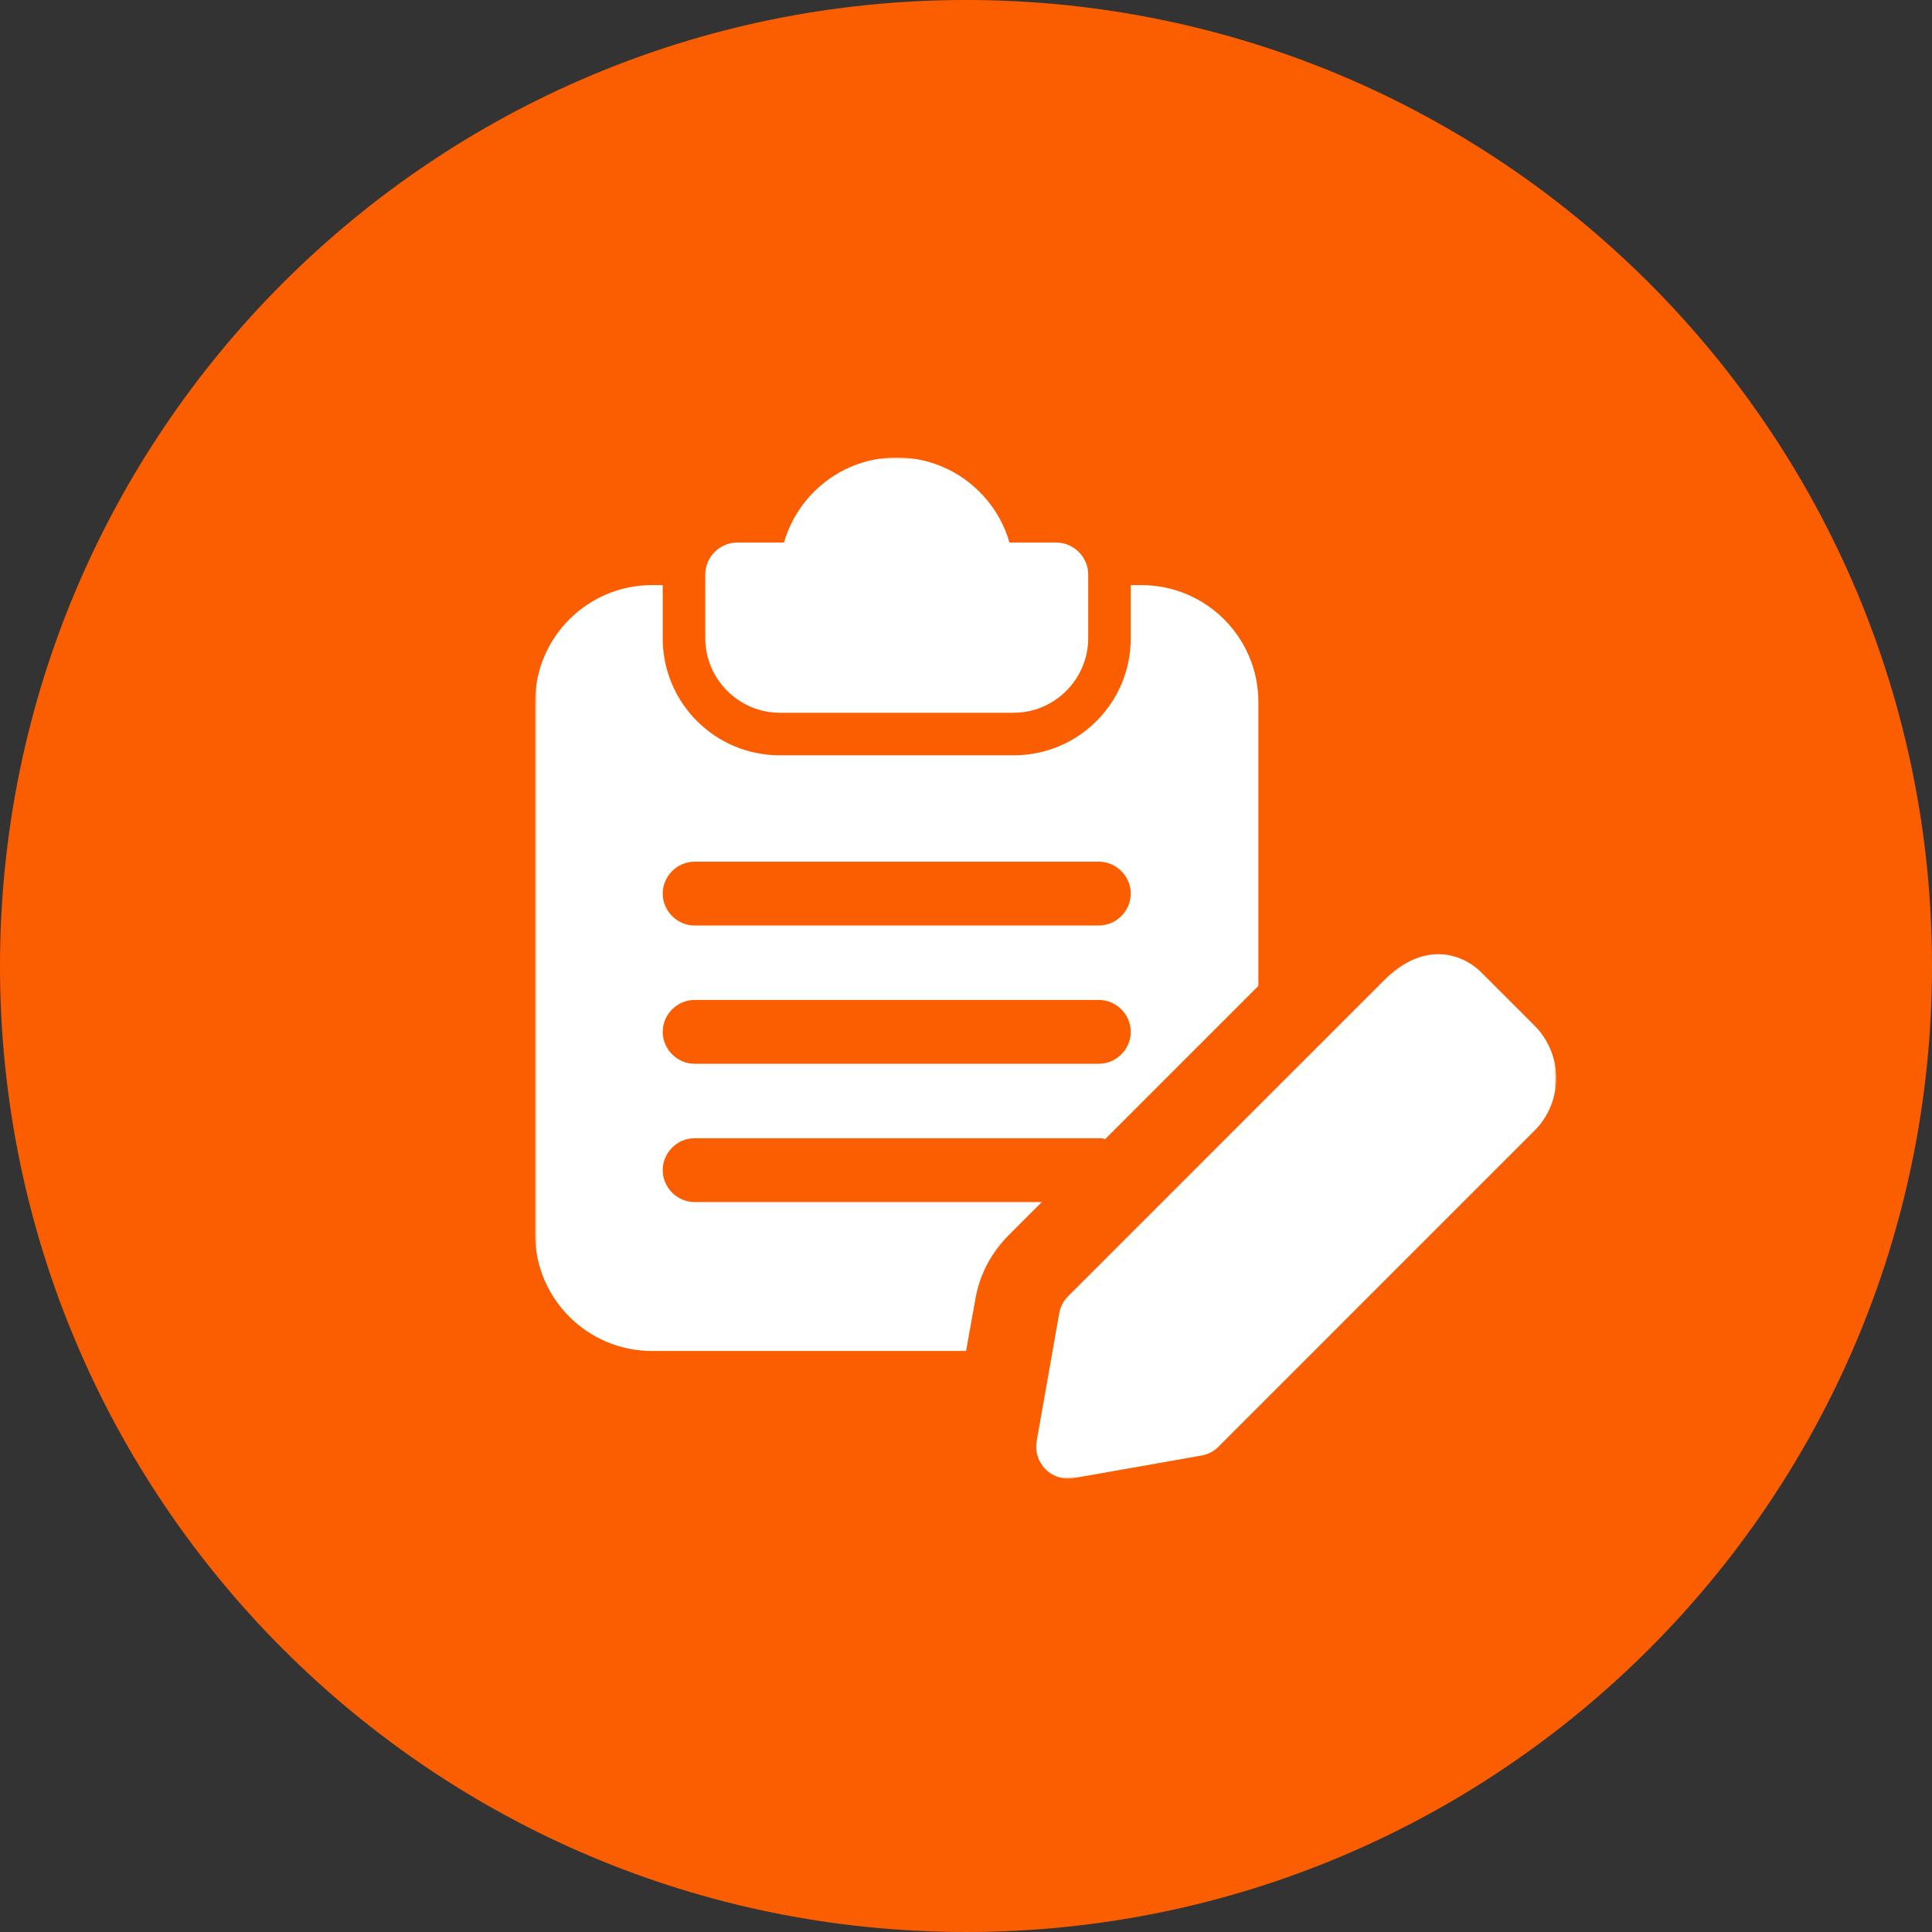 <?xml version="1.0" encoding="UTF-8"?> <svg xmlns="http://www.w3.org/2000/svg" width="473" height="473" viewBox="0 0 473 473" fill="none"><rect x="0" y="0" width="473" height="473" fill="#333333" stroke="none"/><g clip-path="url(#clip0_14_41)"><path d="M236.5 473C367.115 473 473 367.115 473 236.5C473 105.885 367.115 0 236.5 0C105.885 0 0 105.885 0 236.5C0 367.115 105.885 473 236.5 473Z" fill="#FA5E00"></path><mask id="mask0_14_41" style="mask-type:luminance" maskUnits="userSpaceOnUse" x="131" y="112" width="250" height="250"><path d="M381 112H131V362H381V112Z" fill="white"></path></mask><g mask="url(#mask0_14_41)"><path d="M258.604 132.833H247.146C243.708 120.854 232.667 112 219.542 112C206.417 112 195.375 120.854 191.938 132.833H180.479C176.208 132.833 172.667 136.375 172.667 140.646V156.271C172.667 166.271 180.896 174.5 190.896 174.5H248.188C258.188 174.5 266.417 166.271 266.417 156.271V140.646C266.417 136.375 262.875 132.833 258.604 132.833Z" fill="white"></path><path d="M279.437 143.25H276.833V156.271C276.833 172.104 264.021 184.917 248.187 184.917H190.896C175.062 184.917 162.25 172.104 162.25 156.271V143.25H159.646C143.812 143.25 131 156.063 131 171.896V302.104C131 317.938 143.812 330.75 159.646 330.75H236.521L238.812 317.938C239.854 312.104 242.562 306.896 246.729 302.625L255.062 294.292H170.062C165.792 294.292 162.25 290.75 162.25 286.479C162.25 282.208 165.792 278.667 170.062 278.667H269.021C269.542 278.667 269.958 278.667 270.479 278.875H270.583L308.083 241.375V171.896C308.083 156.063 295.271 143.25 279.437 143.25ZM269.021 260.438H170.062C165.792 260.438 162.25 256.896 162.25 252.625C162.25 248.354 165.792 244.813 170.062 244.813H269.021C273.292 244.813 276.833 248.354 276.833 252.625C276.833 256.896 273.292 260.438 269.021 260.438ZM269.021 226.583H170.062C165.792 226.583 162.25 223.042 162.25 218.771C162.25 214.5 165.792 210.958 170.062 210.958H269.021C273.292 210.958 276.833 214.5 276.833 218.771C276.833 223.042 273.292 226.583 269.021 226.583Z" fill="white"></path><path d="M261.49 362C259.438 362 257.438 361.188 255.969 359.708C254.167 357.906 253.354 355.344 253.802 352.823L259.323 321.521C259.594 319.948 260.365 318.49 261.49 317.354L338.833 240.021C348.333 230.5 357.667 233.073 362.771 238.177L375.656 251.063C382.771 258.167 382.771 269.729 375.656 276.844L298.313 354.188C297.188 355.323 295.729 356.083 294.146 356.354L262.844 361.875C262.396 361.958 261.938 362 261.49 362Z" fill="white"></path></g></g><defs><clipPath id="clip0_14_41"><rect width="473" height="473" fill="white"></rect></clipPath></defs></svg> 
